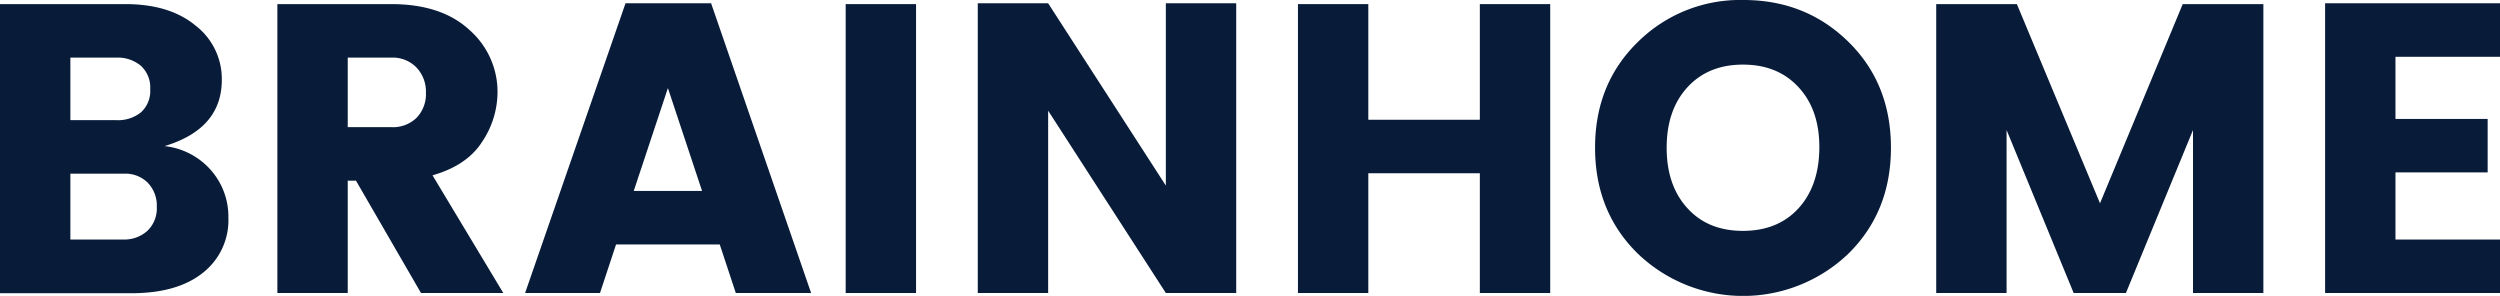 <svg xmlns="http://www.w3.org/2000/svg" viewBox="0 0 607.5 71.9"><defs><style>.cls-1{fill:#081c3a;}</style></defs><g id="Layer_2" data-name="Layer 2"><g id="Layer_1-2" data-name="Layer 1"><path class="cls-1" d="M0,1H30.5q10.7,0,17,5.2A16.35,16.35,0,0,1,53.9,19.4q0,11.9-13.9,16.1a17.52,17.52,0,0,1,11.3,5.9,17.12,17.12,0,0,1,4.2,11.5,16.24,16.24,0,0,1-6.15,13.35q-6.15,4.95-17.15,5H0ZM17.1,14V29.2H28.3a8.89,8.89,0,0,0,5.95-1.9,7,7,0,0,0,2.25-5.65A7.13,7.13,0,0,0,34.25,16,8.76,8.76,0,0,0,28.3,14Zm0,44.2H30a8.27,8.27,0,0,0,5.8-2.1,7.47,7.47,0,0,0,2.3-5.8,8,8,0,0,0-2.2-5.9,7.71,7.71,0,0,0-5.7-2.2H17.1Z"/><path class="cls-1" d="M84.5,43.9V71.2H67.4V1H95.1q12.2,0,19,6.3a20,20,0,0,1,6.8,15.2,21.84,21.84,0,0,1-3.7,11.9q-3.7,5.81-12.1,8.2l17.2,28.6h-20L86.5,43.9Zm0-29.9V30.9H95.1a8.22,8.22,0,0,0,6.15-2.3,8.28,8.28,0,0,0,2.25-6.05,8.54,8.54,0,0,0-2.3-6.15A8.06,8.06,0,0,0,95.1,14Z"/><path class="cls-1" d="M178.8,71.2l-3.9-11.8H149.7l-3.9,11.8H127.6L152,.8h20.8l24.3,70.4ZM154,46.4h16.6l-8.3-25Z"/><path class="cls-1" d="M205.5,71.2V1h17.1V71.2Z"/><path class="cls-1" d="M283.3.8h17.1V71.2H283.3L254.7,26.9V71.2H237.6V.8h17.1l28.6,44.3Z"/><path class="cls-1" d="M359.6,1h17.1V71.2H359.6V42.1H332.5V71.2H315.4V1h17.1V29.1h27.1Z"/><path class="cls-1" d="M398.05,61.7Q387.6,51.5,387.6,35.9t10.45-25.75A35.32,35.32,0,0,1,423.65,0q15.15,0,25.5,10.15T459.5,35.9q0,15.6-10.4,25.8a37,37,0,0,1-51.05,0Zm39-11.1q5-5.51,5.05-14.7t-5.05-14.7q-5.06-5.5-13.5-5.5t-13.5,5.5Q405,26.71,405,35.9t5.05,14.7q5,5.51,13.5,5.5T437.05,50.6Z"/><path class="cls-1" d="M550,1V71.2H532.9V31.6L516.6,71.2H503.9L487.6,31.6V71.2H470.5V1h19.6l20.2,48.4L530.4,1Z"/><path class="cls-1" d="M607.5.8v13H582.1V28.9h22.4v13H582.1V58.2h25.4v13H565V.8Z"/></g></g></svg>